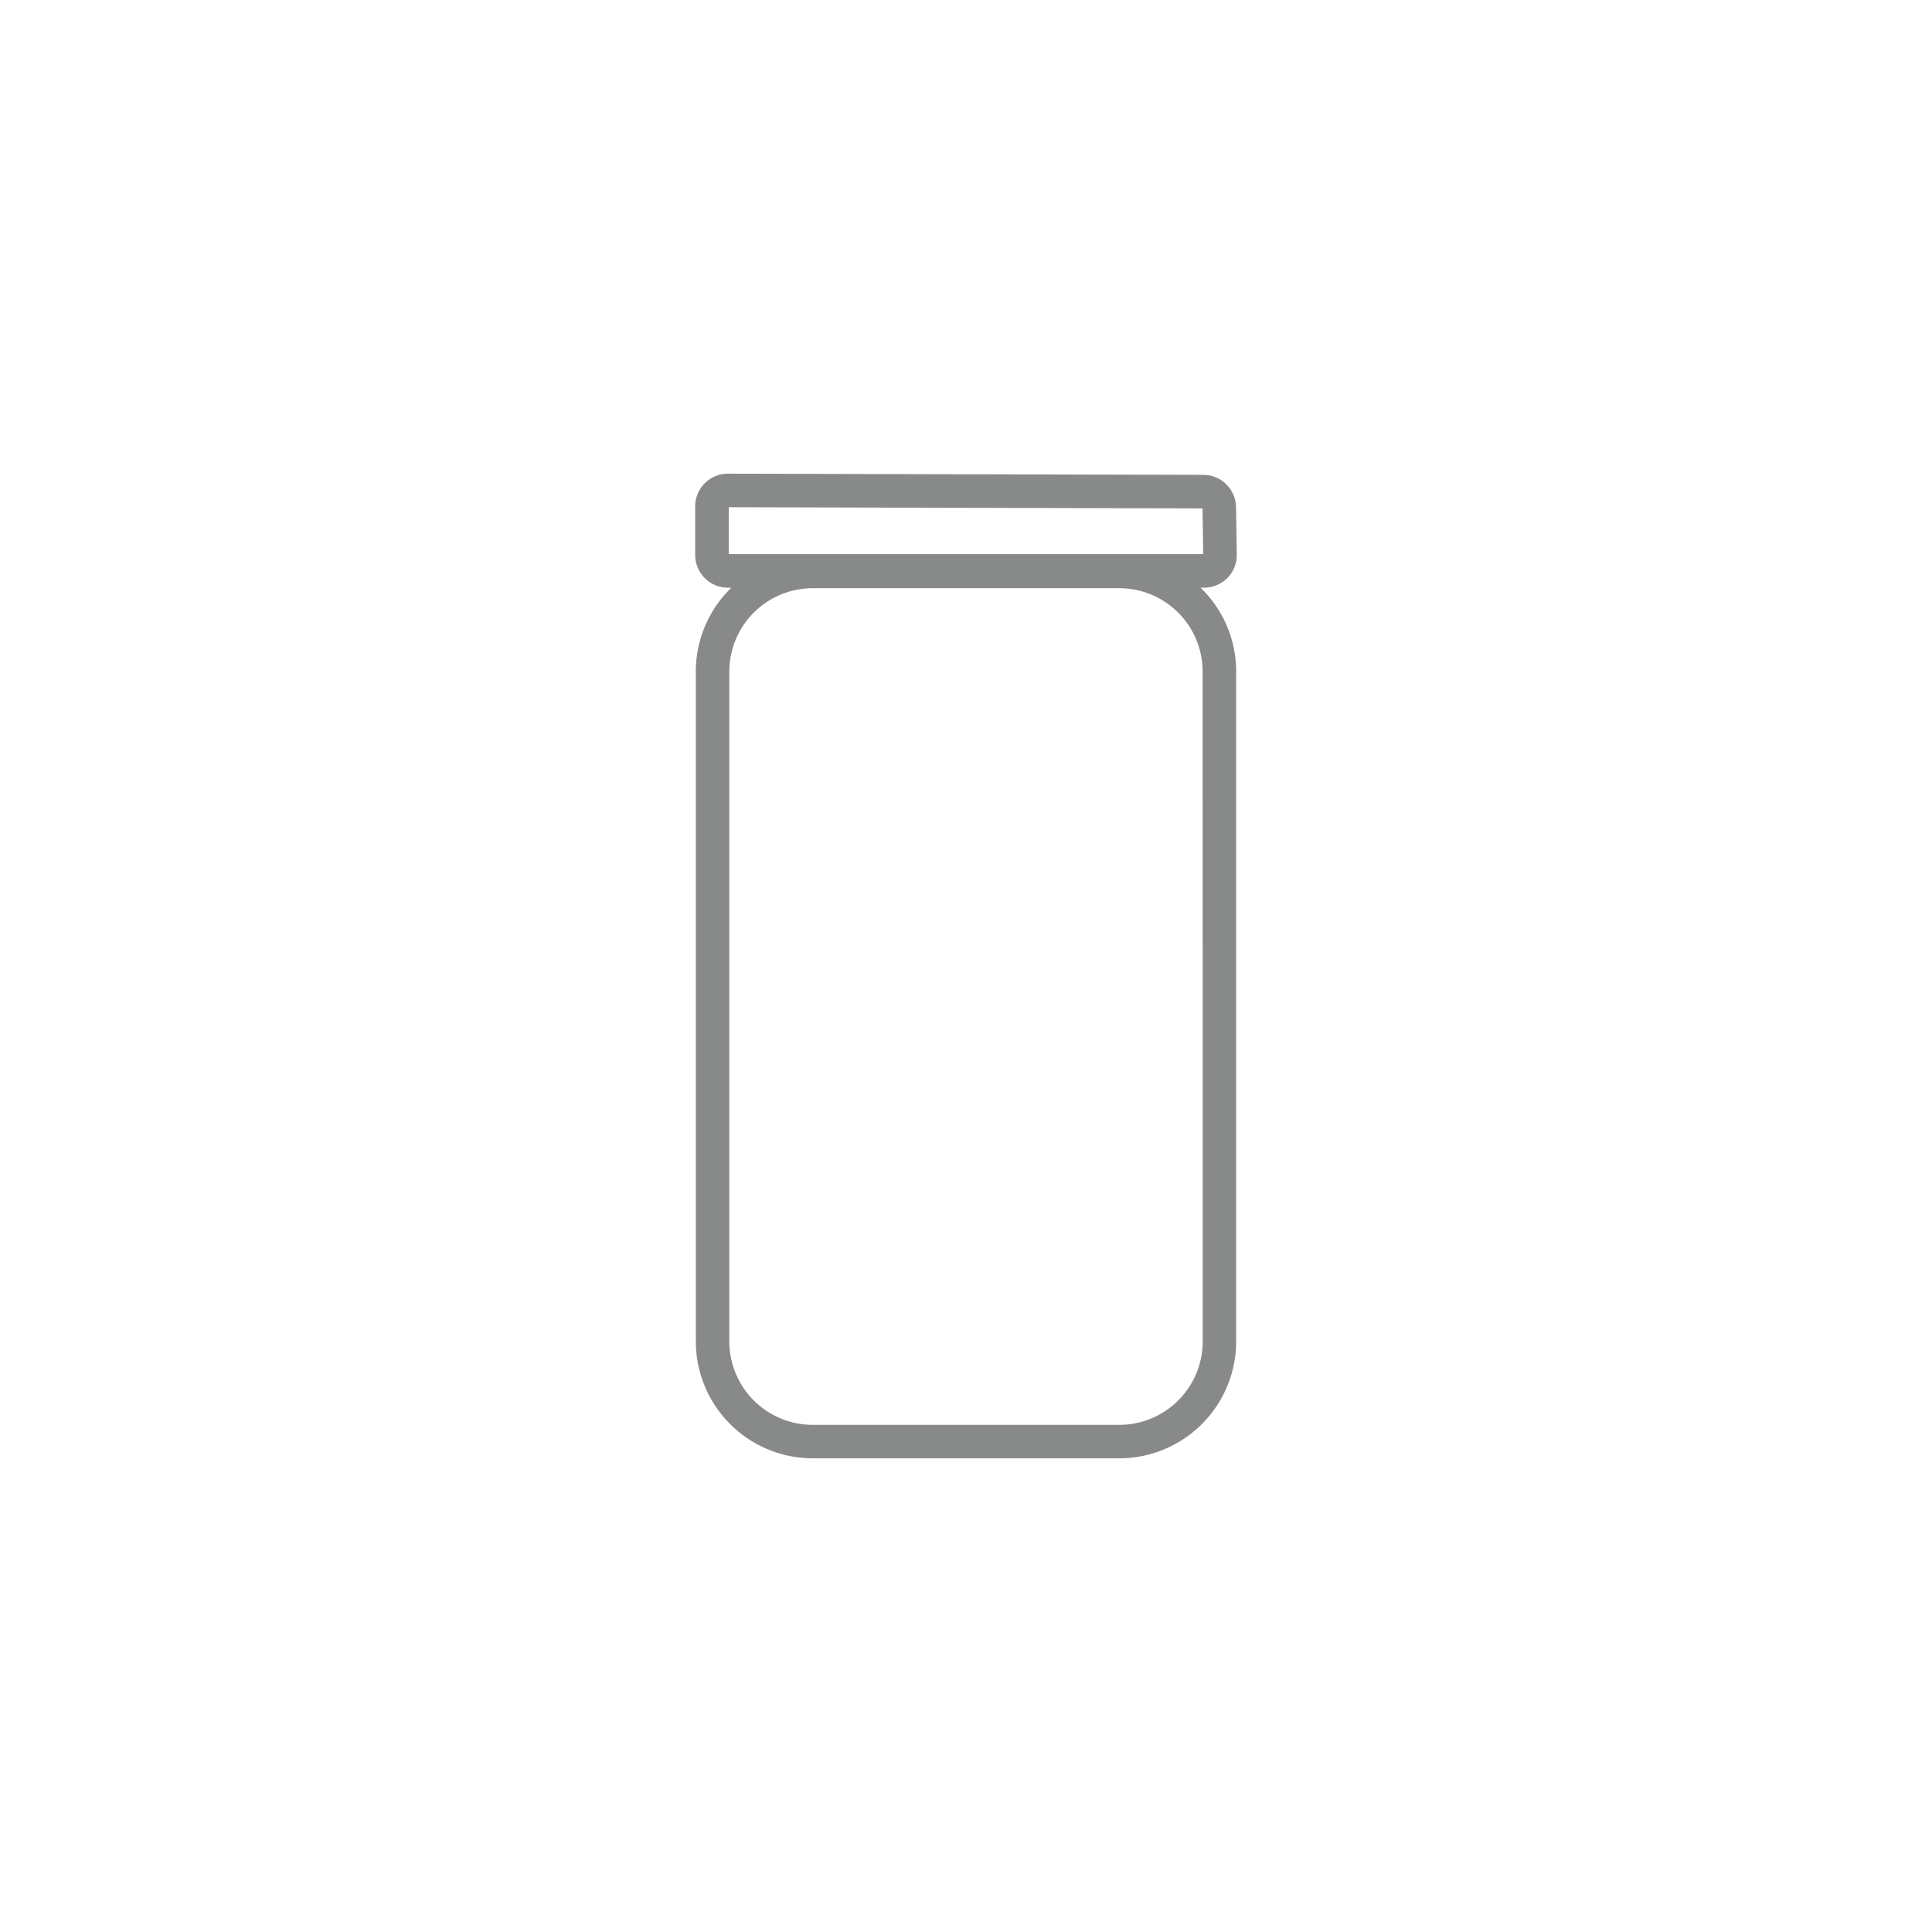 <svg id="Ebene_1" data-name="Ebene 1" xmlns="http://www.w3.org/2000/svg" width="1280" height="1280" viewBox="0 0 1280 1280"><defs><style>.cls-1{fill:#888989;}</style></defs><path class="cls-1" d="M795.4,389.36h2.35a21.67,21.67,0,0,0,21.66-22l-.5-31.45A21.76,21.76,0,0,0,797.3,314.6l-315-.78h-.06a21.66,21.66,0,0,0-21.66,21.65v32.24a21.68,21.68,0,0,0,21.66,21.65h2.33A77.16,77.16,0,0,0,461,444.92V888.74a77.54,77.54,0,0,0,77.45,77.44H741.56A77.53,77.53,0,0,0,819,888.74V444.92A77.2,77.2,0,0,0,795.4,389.36ZM482.82,336.05l313.87.77.48,30.32H482.82Zm314,552.69A55.28,55.28,0,0,1,741.56,944H538.41a55.28,55.28,0,0,1-55.22-55.22V444.92a55.28,55.28,0,0,1,55.22-55.22H741.56a55.28,55.28,0,0,1,55.22,55.22Z"/></svg>